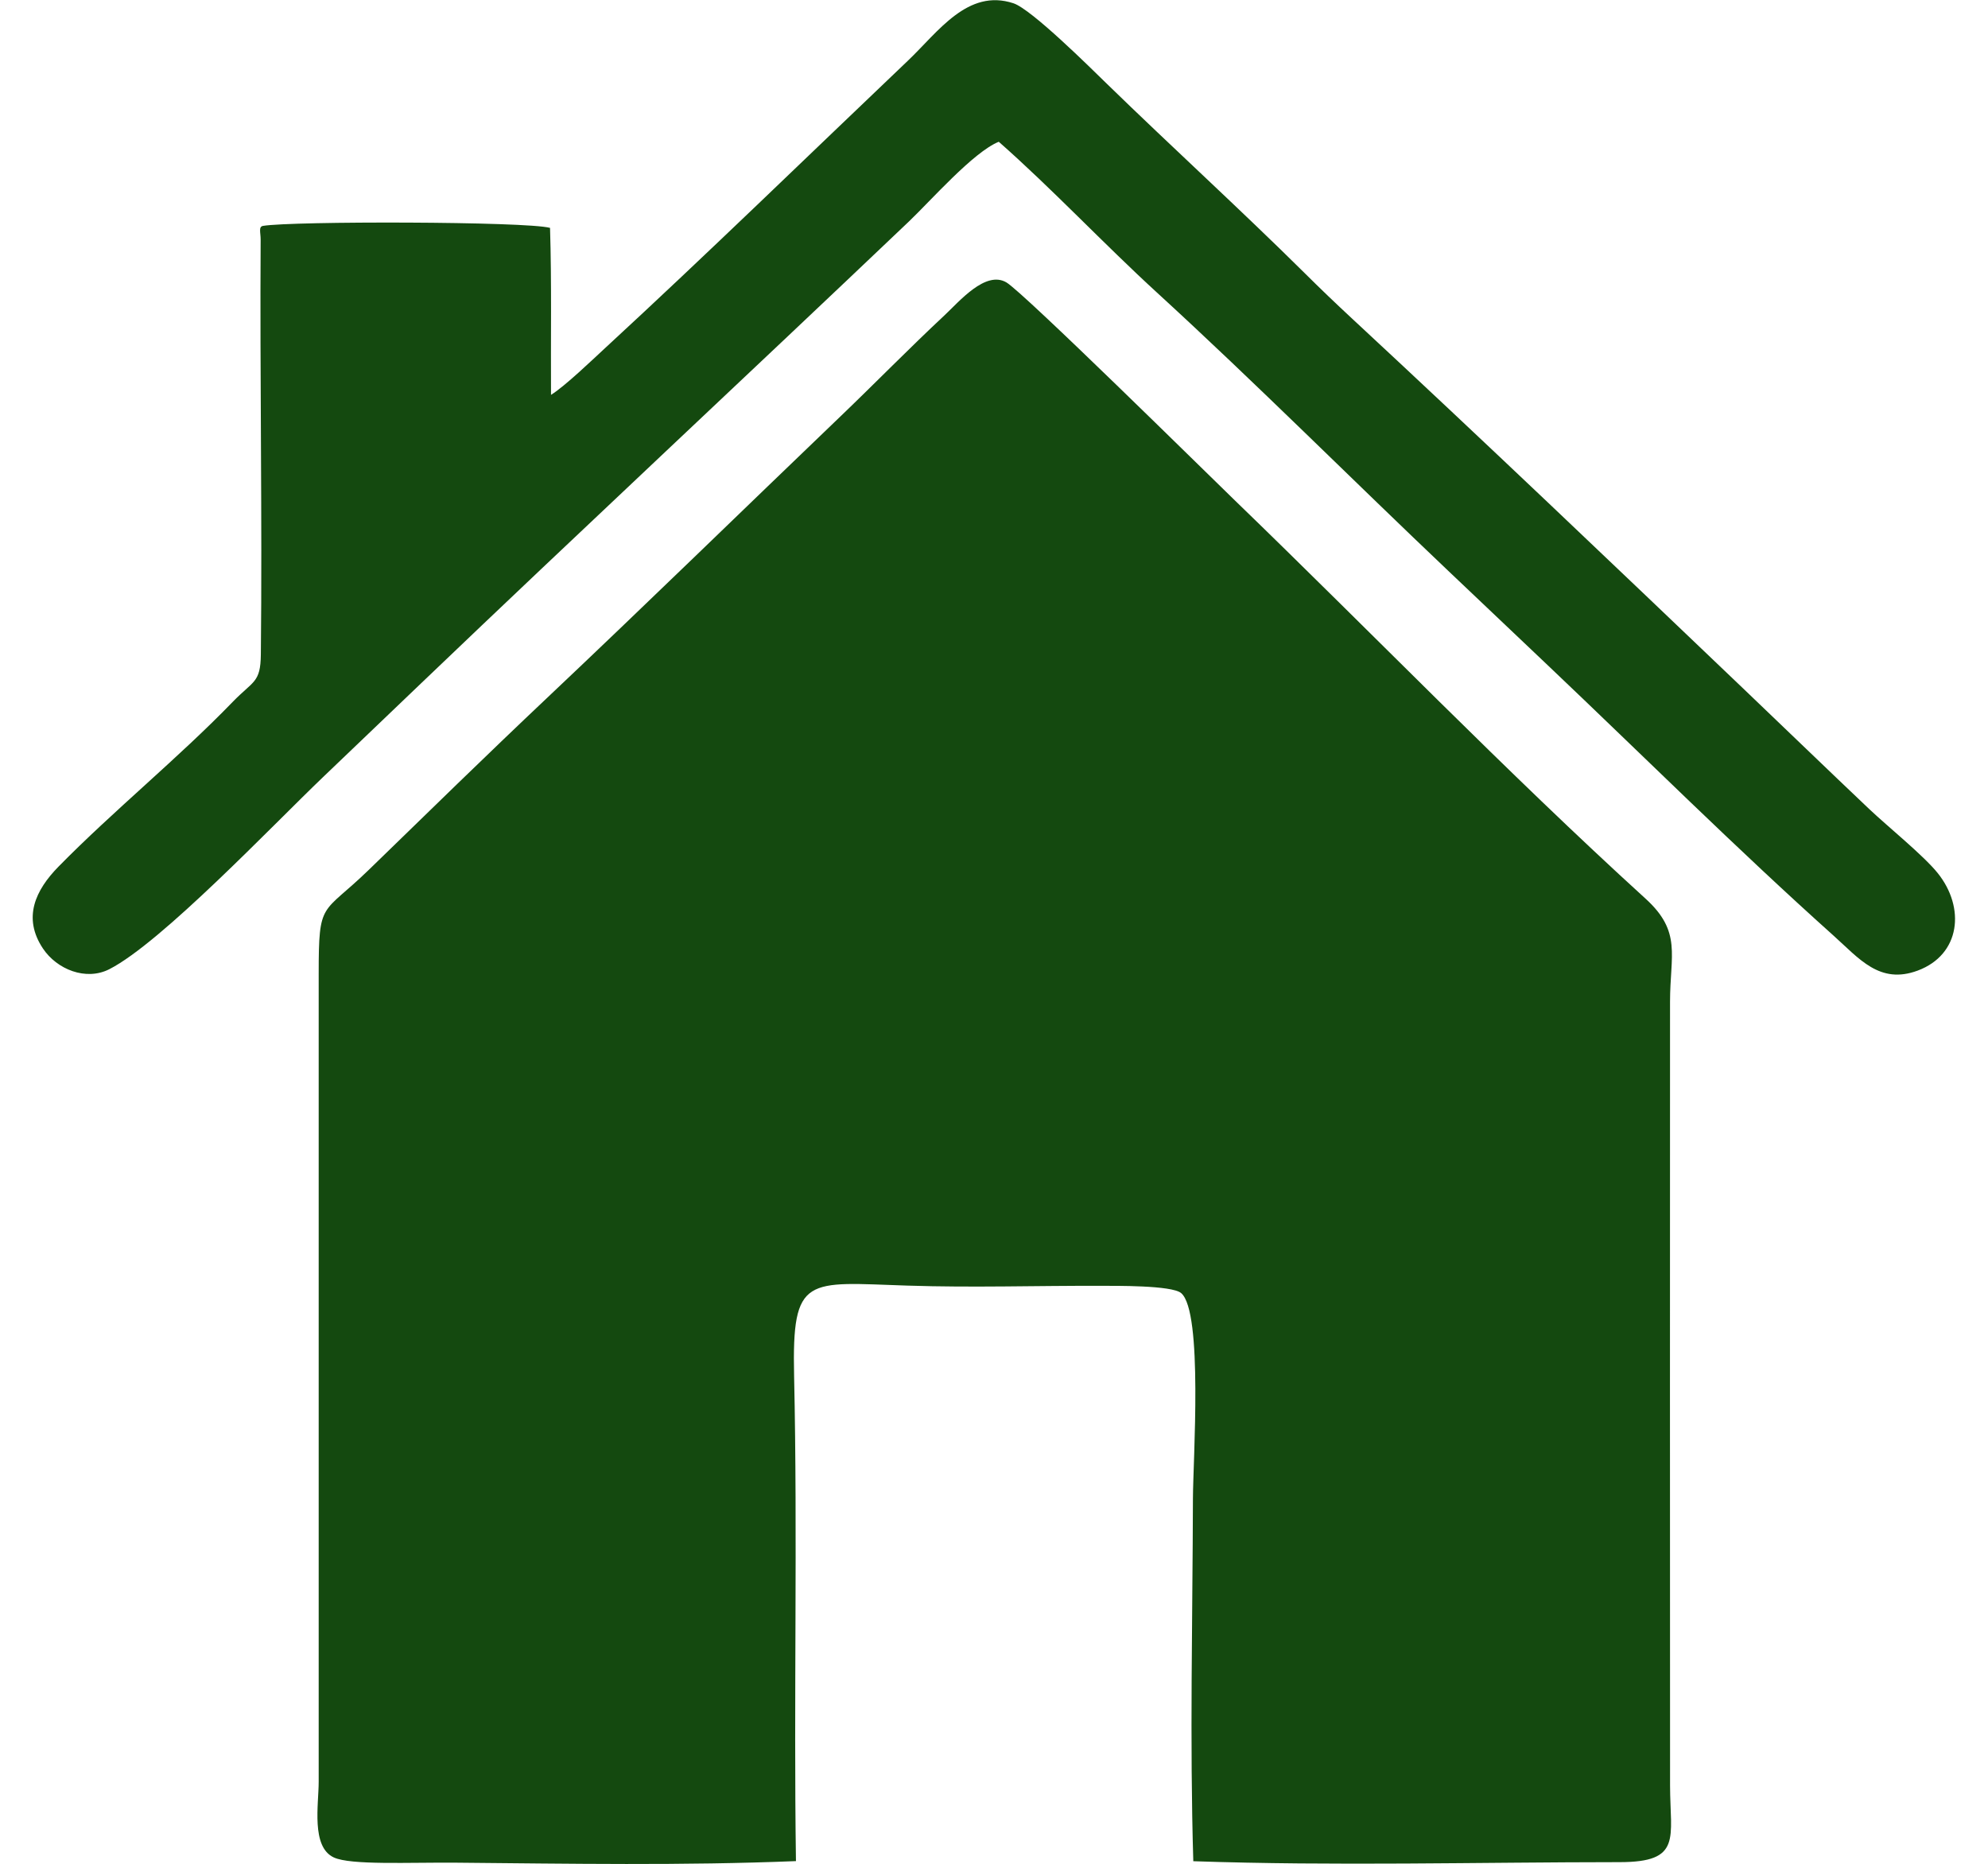 <?xml version="1.0" encoding="UTF-8"?> <svg xmlns="http://www.w3.org/2000/svg" xmlns:xlink="http://www.w3.org/1999/xlink" xmlns:xodm="http://www.corel.com/coreldraw/odm/2003" xml:space="preserve" width="160mm" height="150mm" version="1.1" style="shape-rendering:geometricPrecision; text-rendering:geometricPrecision; image-rendering:optimizeQuality; fill-rule:evenodd; clip-rule:evenodd" viewBox="0 0 16000 15000"> <defs> <style type="text/css"> .fil0 {fill:#14490F} </style> </defs> <g id="Слой_x0020_1">  <g id="_1803473708640"> <path class="fil0" d="M13441.15 14371.72c-1.29,-2102.96 -0.71,-4206.05 -0.22,-6309.02 0.09,-378.91 96.6,-562.96 -197.14,-830.33 -1122.75,-1021.94 -2204.79,-2141.9 -3300.75,-3200.75 -220.94,-213.45 -1707.69,-1680.44 -1843.96,-1759.24 -168.23,-97.32 -379.28,155.05 -498.13,265.94 -277.69,259.08 -557.25,545.02 -834.64,810.84 -786.67,753.86 -1572.5,1520.78 -2363.79,2268.03 -484.97,457.98 -956.96,919.8 -1435,1384.01 -377.28,366.38 -402.59,238.65 -402.59,835.46 0,2167.58 0,4335.17 0,6502.75 0,182.32 -62.36,524.26 121.7,609.47 137.08,63.47 601.16,38.82 988.26,42.21 906.58,7.94 1825.72,23.94 2731.2,-12.74 -18.54,-1303.62 13.68,-2602.93 -14.93,-3906.43 -17.9,-815.14 101.26,-751.35 911.89,-725.23 537.35,17.3 1029.74,-0.09 1560.95,1.77 105.91,0.37 566.8,-5.37 642.25,58.44 177.52,150.15 95.6,1348.67 94.79,1653.94 -2.58,968.21 -25.96,1951.87 2.97,2918.32 1133.95,39.11 2294.97,8.02 3431.92,7.49 503.5,-0.23 406.13,-192.74 405.22,-614.93z"></path> <path class="fil0" d="M10500.63 2198.23c-522.32,-517.26 -1065.31,-1011.07 -1593.37,-1524.98 -126.36,-122.97 -604.87,-598.7 -750.71,-646.91 -368.16,-121.67 -606.4,230.59 -848.81,461.41 -805.79,767.22 -1616.74,1556.8 -2433.37,2309.58 -101.07,93.17 -328.8,312.42 -439.71,380.44 -2.54,-443.93 5.84,-902.16 -7.79,-1343.85 -194.28,-52.46 -2076.02,-55.28 -2309.94,-16.03 -38.16,6.4 -18.79,55.25 -19.14,110.51 -7,1111.12 13.37,2228.75 1.59,3338.85 -2.43,229.57 -61.19,210.77 -226.5,381.6 -438.34,452.94 -961.79,877.36 -1401.98,1325.77 -185.96,189.44 -290.29,411.06 -125.44,658.77 112.04,168.37 346.14,262.95 534.62,166.69 418.31,-213.6 1311.76,-1155.6 1719.4,-1545.5 262.6,-251.19 525.21,-502.37 787.81,-753.57 1301.8,-1245.26 2621.4,-2474.87 3926.45,-3716.97 176.49,-167.97 519.2,-559.82 724.6,-643.13 428.4,377.08 844.67,821.42 1271.51,1212.16 794.15,726.98 1569.58,1504.71 2353.96,2248.52 265.96,252.2 531.79,504.53 797.68,756.8 759.1,720.23 1517.47,1474.96 2294.13,2170.46 207.84,186.12 372.32,396.55 678.89,282.45 344.17,-128.1 385.3,-505.96 160.01,-785.61 -114.44,-142.06 -401.62,-373.41 -551.47,-515.42 -338.31,-320.62 -676.37,-647.6 -1014.14,-970.12 -1044.96,-997.76 -2090.22,-1995.43 -3149.15,-2978.2 -129.02,-119.75 -254.35,-239.55 -379.13,-363.72z"></path> </g> </g> </svg> 